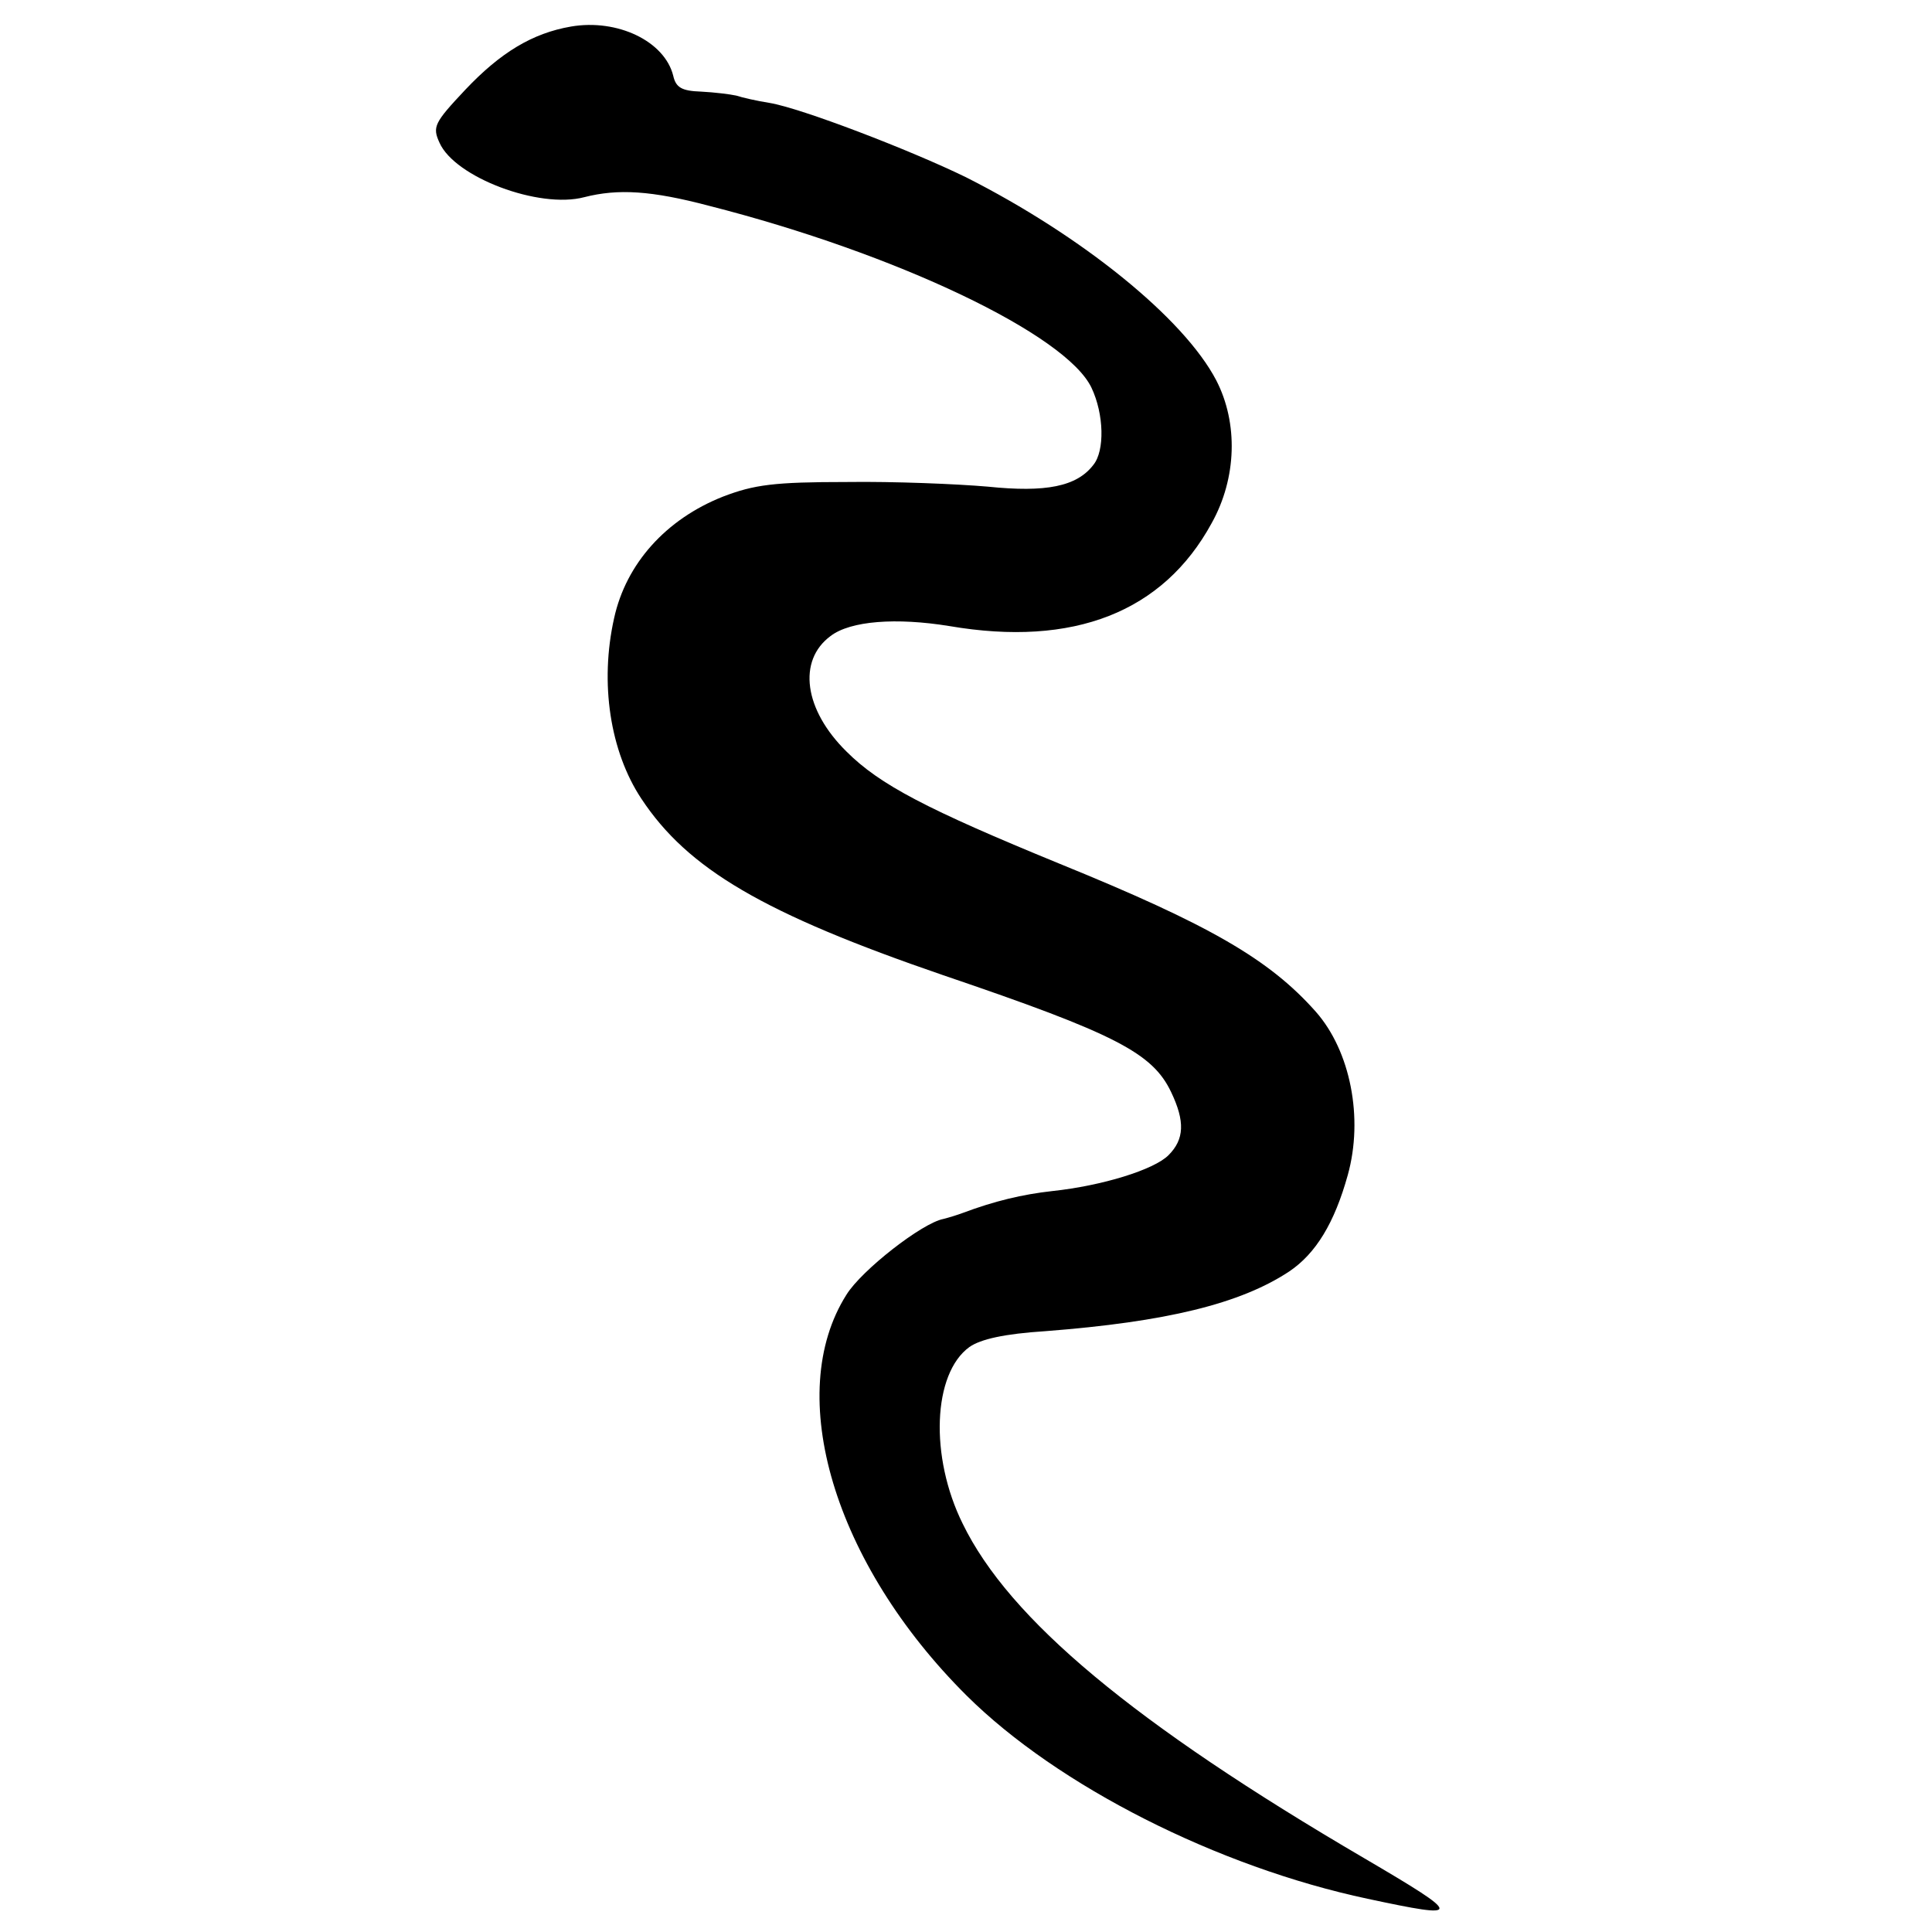 <?xml version="1.0" standalone="no"?>
<!DOCTYPE svg PUBLIC "-//W3C//DTD SVG 20010904//EN"
 "http://www.w3.org/TR/2001/REC-SVG-20010904/DTD/svg10.dtd">
<svg version="1.0" xmlns="http://www.w3.org/2000/svg"
 width="291pt" height="291pt" viewBox="0 0 291 291"
 preserveAspectRatio="xMidYMid meet">
<g transform="translate(0,291) scale(0.1,-0.1)"
fill="#000000" stroke="none">
<path d="M860 2870 c-58 -10 -106 -39 -159 -95 -47 -50 -50 -56 -39 -80 23
-52 150 -100 218 -82 51 13 101 10 188 -13 283 -72 538 -194 576 -274 19 -40
20 -95 3 -116 -25 -33 -72 -42 -159 -33 -46 4 -141 8 -213 7 -109 0 -139 -4
-186 -22 -86 -34 -146 -101 -164 -183 -22 -98 -6 -201 41 -272 70 -106 184
-173 455 -266 259 -88 315 -117 343 -176 21 -44 20 -71 -4 -95 -22 -22 -100
-46 -175 -54 -45 -5 -87 -15 -135 -33 -8 -3 -21 -7 -29 -9 -32 -6 -123 -77
-146 -114 -95 -150 -19 -405 181 -604 137 -136 378 -258 604 -306 145 -31 145
-27 -5 61 -347 203 -535 360 -605 504 -50 101 -45 226 10 266 17 12 53 20 115
24 181 14 293 41 367 90 40 27 68 73 88 145 24 86 4 187 -48 246 -70 79 -160
131 -386 223 -200 82 -271 119 -321 169 -64 63 -74 137 -24 174 30 23 99 28
179 15 187 -32 322 21 395 155 38 68 40 151 7 215 -49 94 -203 218 -377 306
-84 41 -248 104 -296 112 -19 3 -41 8 -50 11 -9 2 -33 5 -53 6 -29 1 -38 6
-42 24 -13 52 -84 86 -154 74z"/>
</g>
</svg>
